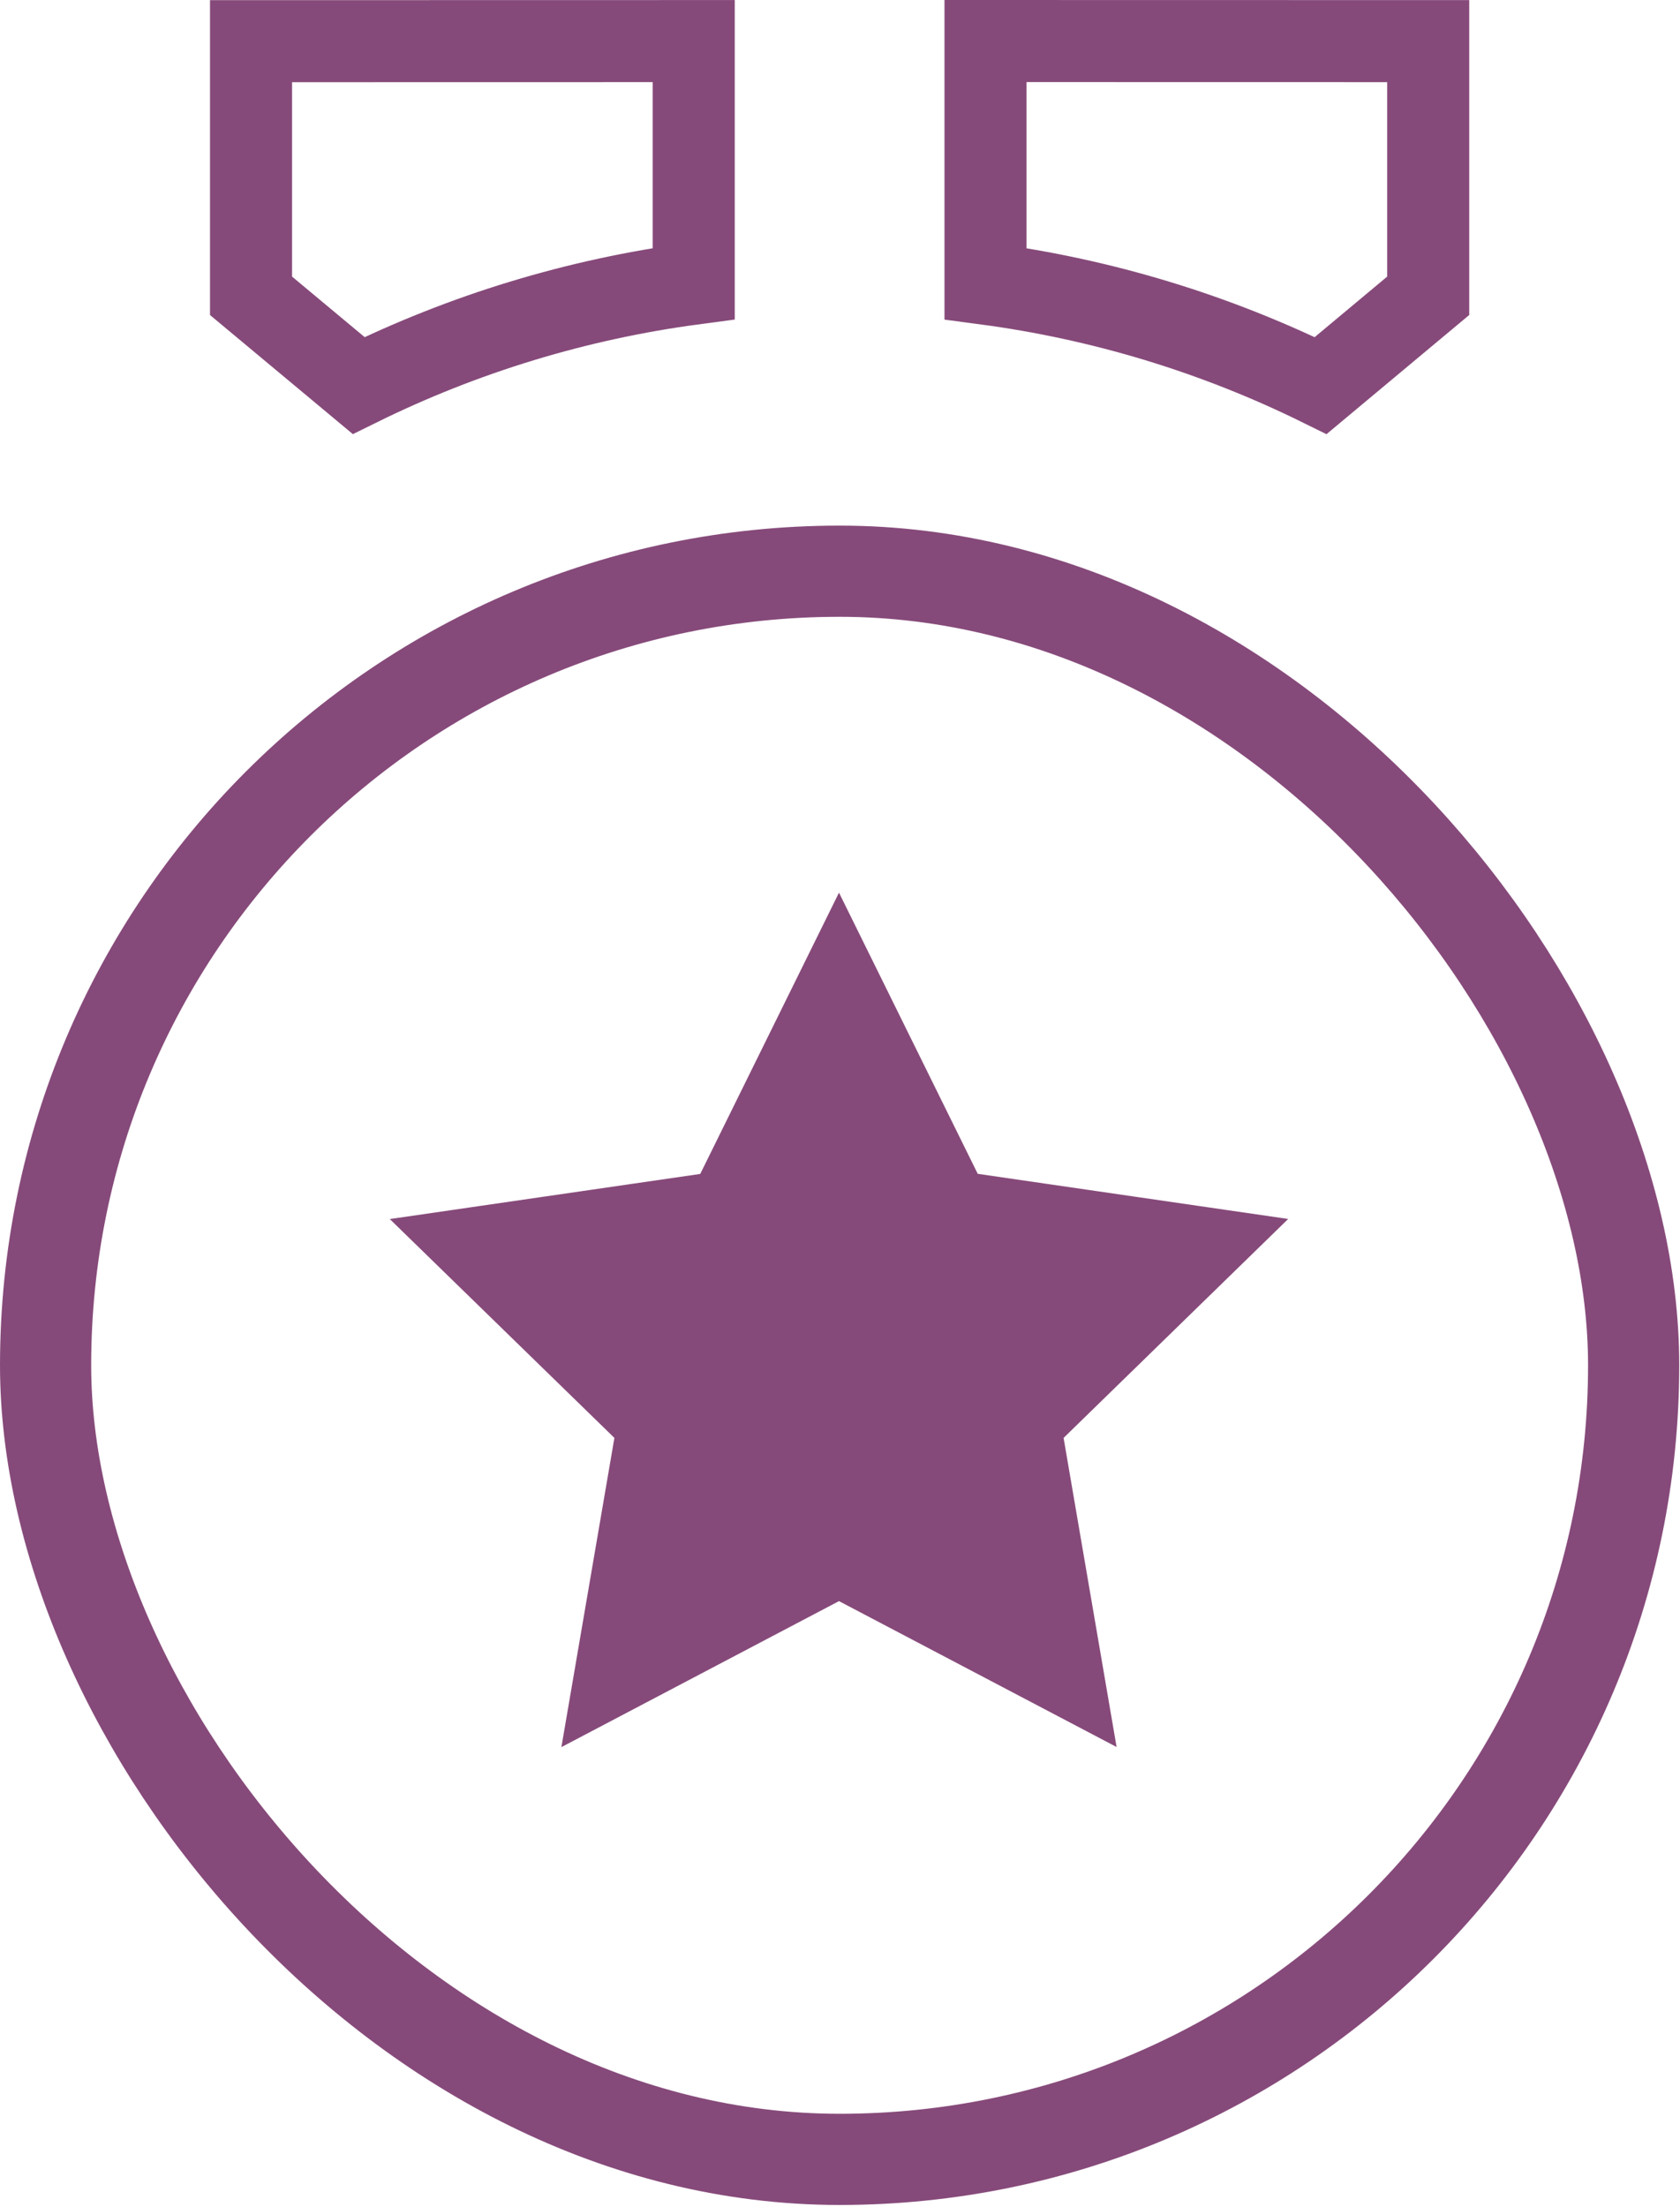 <svg xmlns="http://www.w3.org/2000/svg" width="737" height="968" viewBox="0 0 737 968" fill="none"><path d="M304.333 124.416C253.238 131.219 203.586 146.317 157.338 169.121L110.125 129.764V18.065L304.333 18.026V124.416Z" stroke="#864A7A" stroke-width="36"></path><path d="M626.542 18.042V129.75L579.364 169.139C533.105 146.332 483.44 131.236 432.333 124.437V18.003L626.542 18.042Z" stroke="#864A7A" stroke-width="36"></path><rect x="20" y="250.566" width="696.667" height="696.667" rx="348.333" stroke="#864A7A" stroke-width="40"></rect><path d="M414.577 521.992L418.3 529.535L426.624 530.745L530.734 545.88L455.419 619.296L449.396 625.167L450.817 633.457L468.59 737.104L375.501 688.185L368.056 684.271L360.611 688.187L267.525 737.14L285.299 633.456L286.721 625.164L280.694 619.293L205.391 545.925L309.493 530.792L317.818 529.581L321.54 522.036L368.061 427.728L414.577 521.992Z" fill="#864A7A" stroke="#864A7A" stroke-width="32"></path></svg>